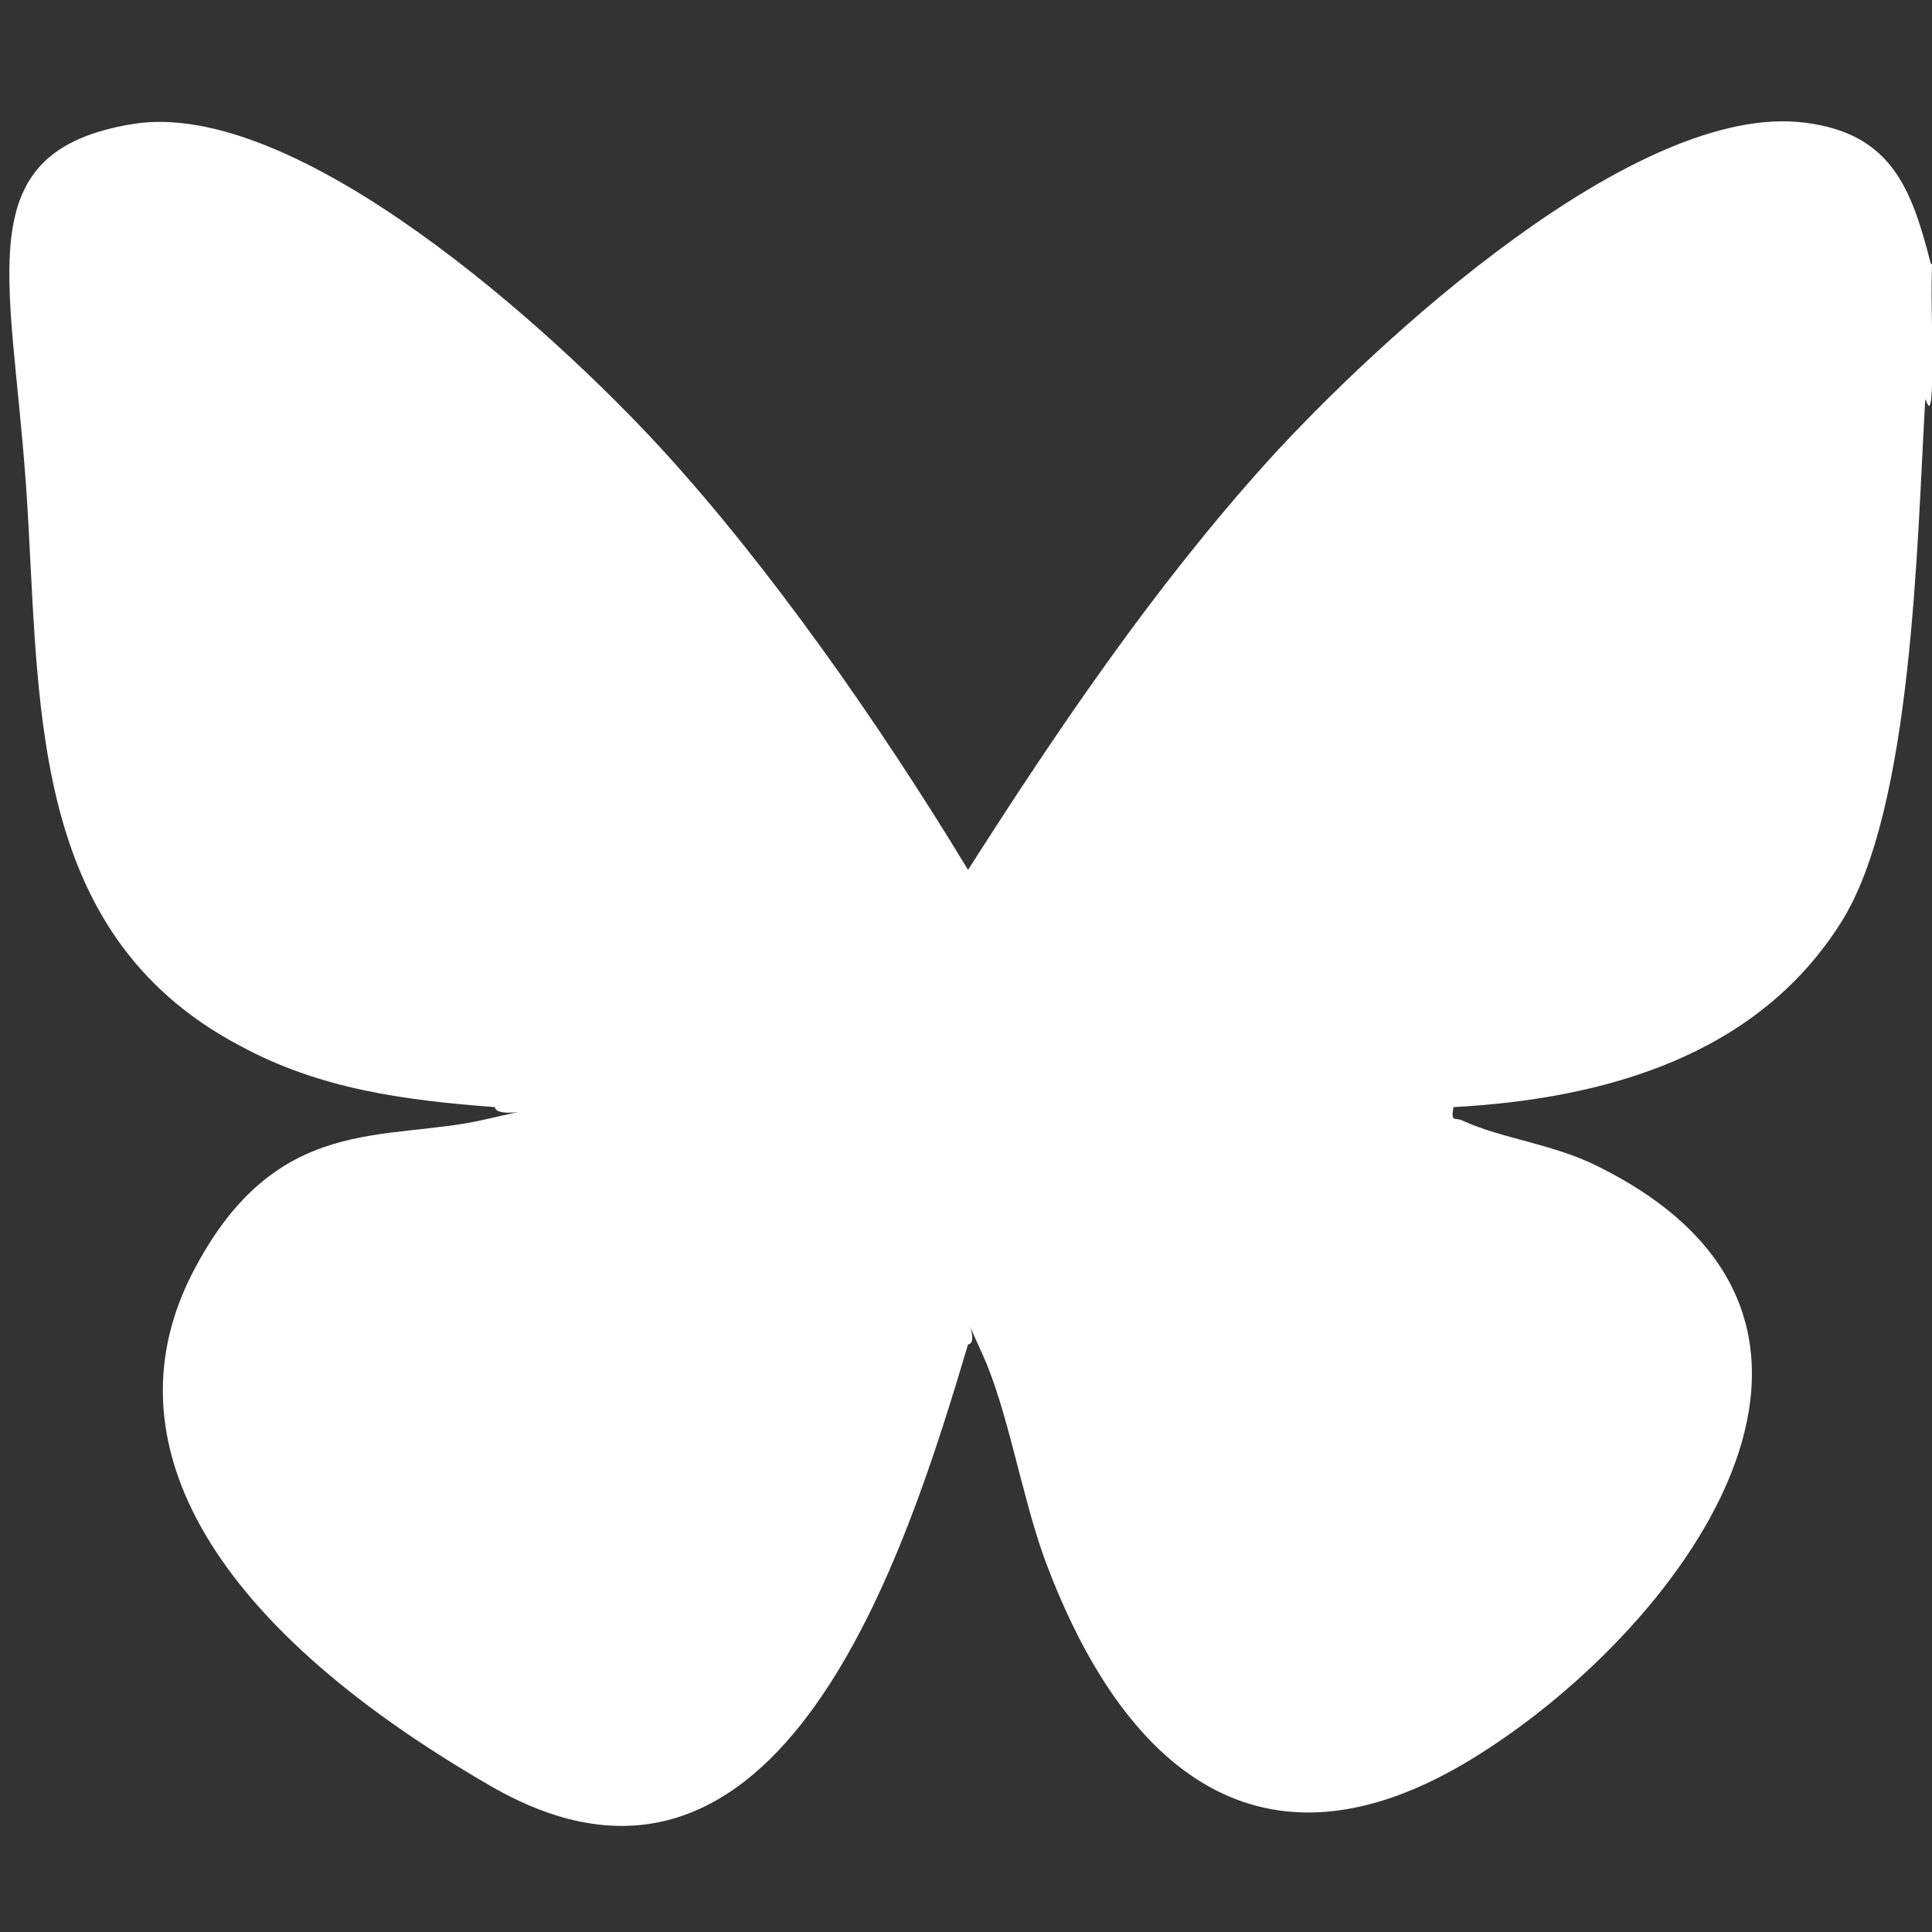 <?xml version="1.0" encoding="UTF-8"?>
<svg id="Layer_1" xmlns="http://www.w3.org/2000/svg" version="1.1" viewBox="0 0 141.7 141.7">
  <rect x="0" y="0" width="141.7" height="141.7" fill="#333333" stroke="none"/>
  <!-- Generator: Adobe Illustrator 29.1.0, SVG Export Plug-In . SVG Version: 2.1.0 Build 142)  -->
  <defs>
    <style>
      .st0 {
        fill: #fff;
      }
    </style>
  </defs>
  <path class="st0" d="M141.7,19.4c-.1,3,.1,6,0,8.9s-.5.5-.5,1.1c-.6,10.2-.9,30-6.2,38.3-6.2,9.8-17.4,12.9-28.4,13.5-.2,1.2.1.7.7,1,2.8,1.3,6.6,1.7,9.8,3.3,23.4,11.5,5.9,34.4-9.3,43.6s-25.4.9-31.2-14.8c-1.7-4.7-2.7-11-4.6-15.1s0-.7-1-.6c-4.5,15.1-13.7,44.7-35,32.4s-28-25.7-21.9-37.6,14.2-9.6,21.5-11.3.8.3.7-.9c-6.6-.5-12.8-1.3-18.7-4.5C1.7,68.3,3,51,1.9,35.5S-2.4,11.1,9.7,9.1s31,15.3,38.8,23.8,15.9,20,22.5,30.9c6.7-10.5,13.7-20.8,22-30,7.9-8.7,27-26.4,39.4-24.8,6.3.8,7.8,4.8,9.2,10.3Z"/>
</svg>
